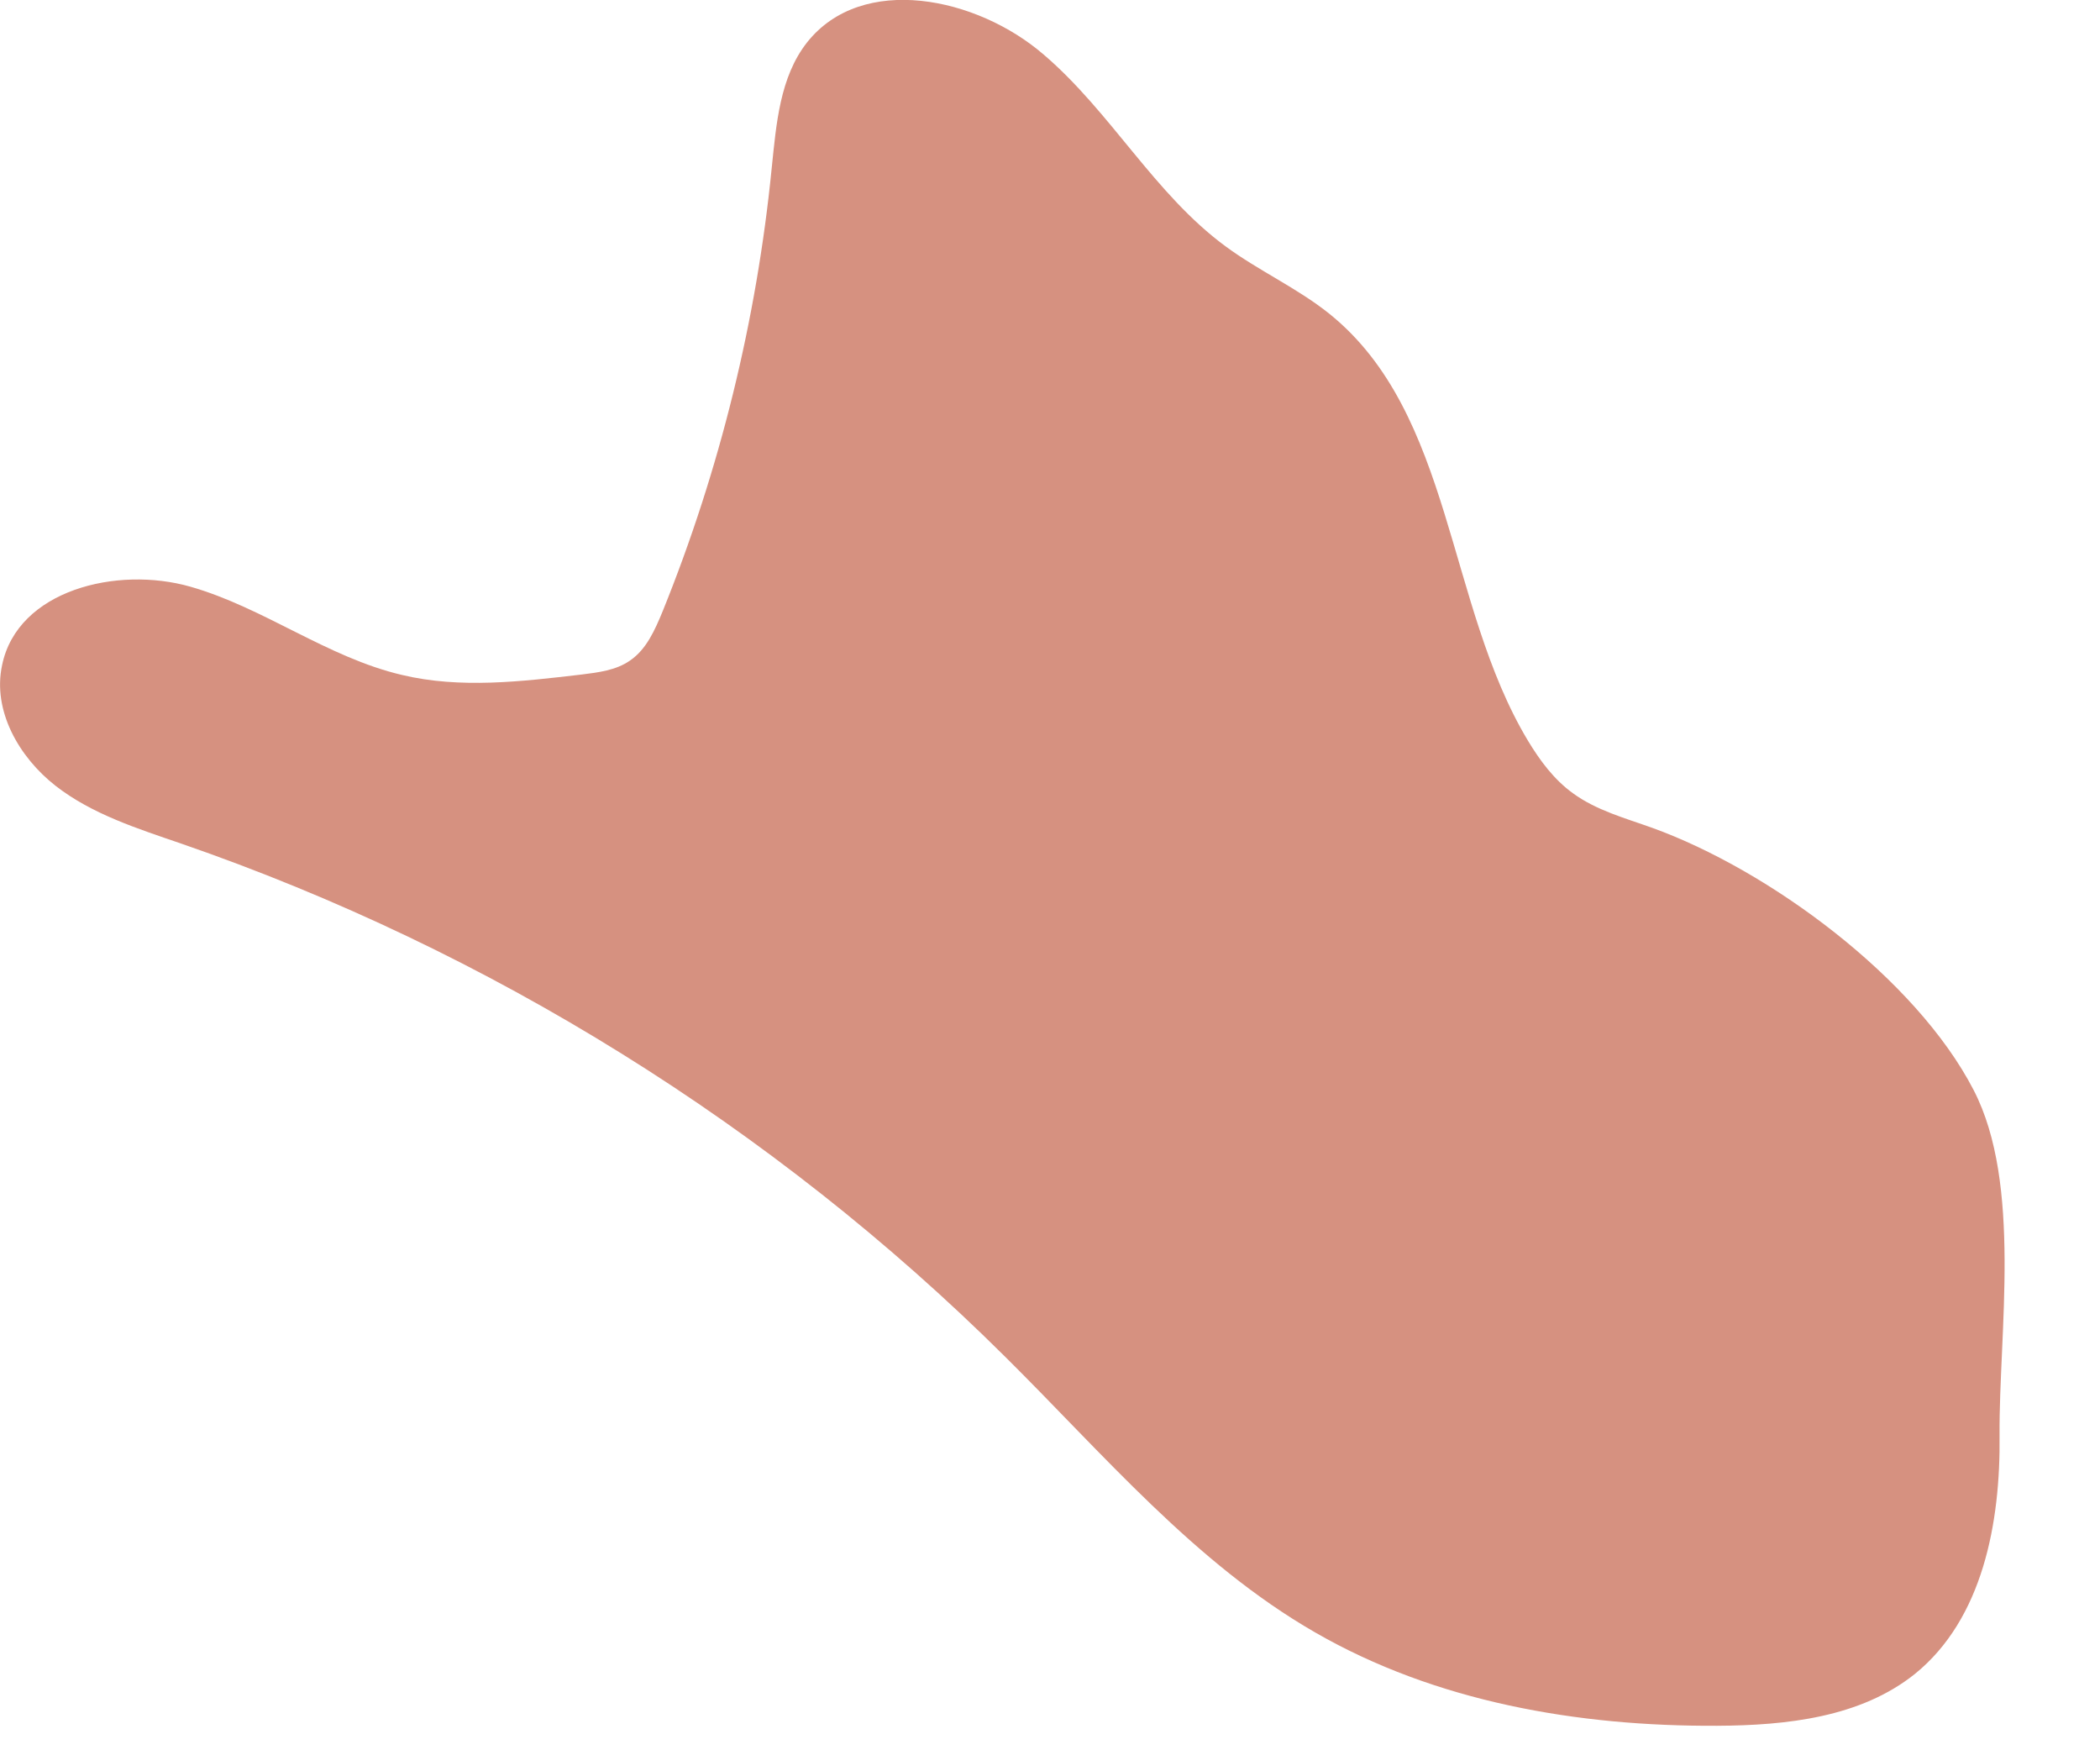 <?xml version="1.0" encoding="utf-8"?>
<svg xmlns="http://www.w3.org/2000/svg" fill="none" height="100%" overflow="visible" preserveAspectRatio="none" style="display: block;" viewBox="0 0 6 5" width="100%">
<path d="M4.721 2.365C4.643 2.337 4.561 2.315 4.494 2.266C4.44 2.227 4.4 2.173 4.365 2.115C4.132 1.726 4.152 1.182 3.799 0.897C3.707 0.823 3.597 0.774 3.502 0.704C3.299 0.555 3.174 0.32 2.982 0.156C2.791 -0.009 2.463 -0.077 2.306 0.121C2.228 0.22 2.218 0.354 2.205 0.479C2.162 0.914 2.057 1.342 1.893 1.747C1.871 1.8 1.847 1.855 1.8 1.887C1.76 1.915 1.709 1.921 1.661 1.927C1.49 1.947 1.315 1.968 1.148 1.928C0.935 1.878 0.754 1.736 0.544 1.676C0.334 1.616 0.05 1.686 0.006 1.9C-0.022 2.03 0.054 2.163 0.159 2.245C0.263 2.326 0.393 2.367 0.518 2.41C1.398 2.714 2.209 3.218 2.869 3.873C3.152 4.153 3.413 4.465 3.757 4.663C4.102 4.862 4.508 4.932 4.906 4.93C5.105 4.929 5.316 4.906 5.471 4.782C5.665 4.625 5.716 4.35 5.713 4.1C5.711 3.807 5.778 3.383 5.639 3.114C5.473 2.793 5.053 2.485 4.721 2.365Z" fill="#D69180" id="Vector"/>
</svg>